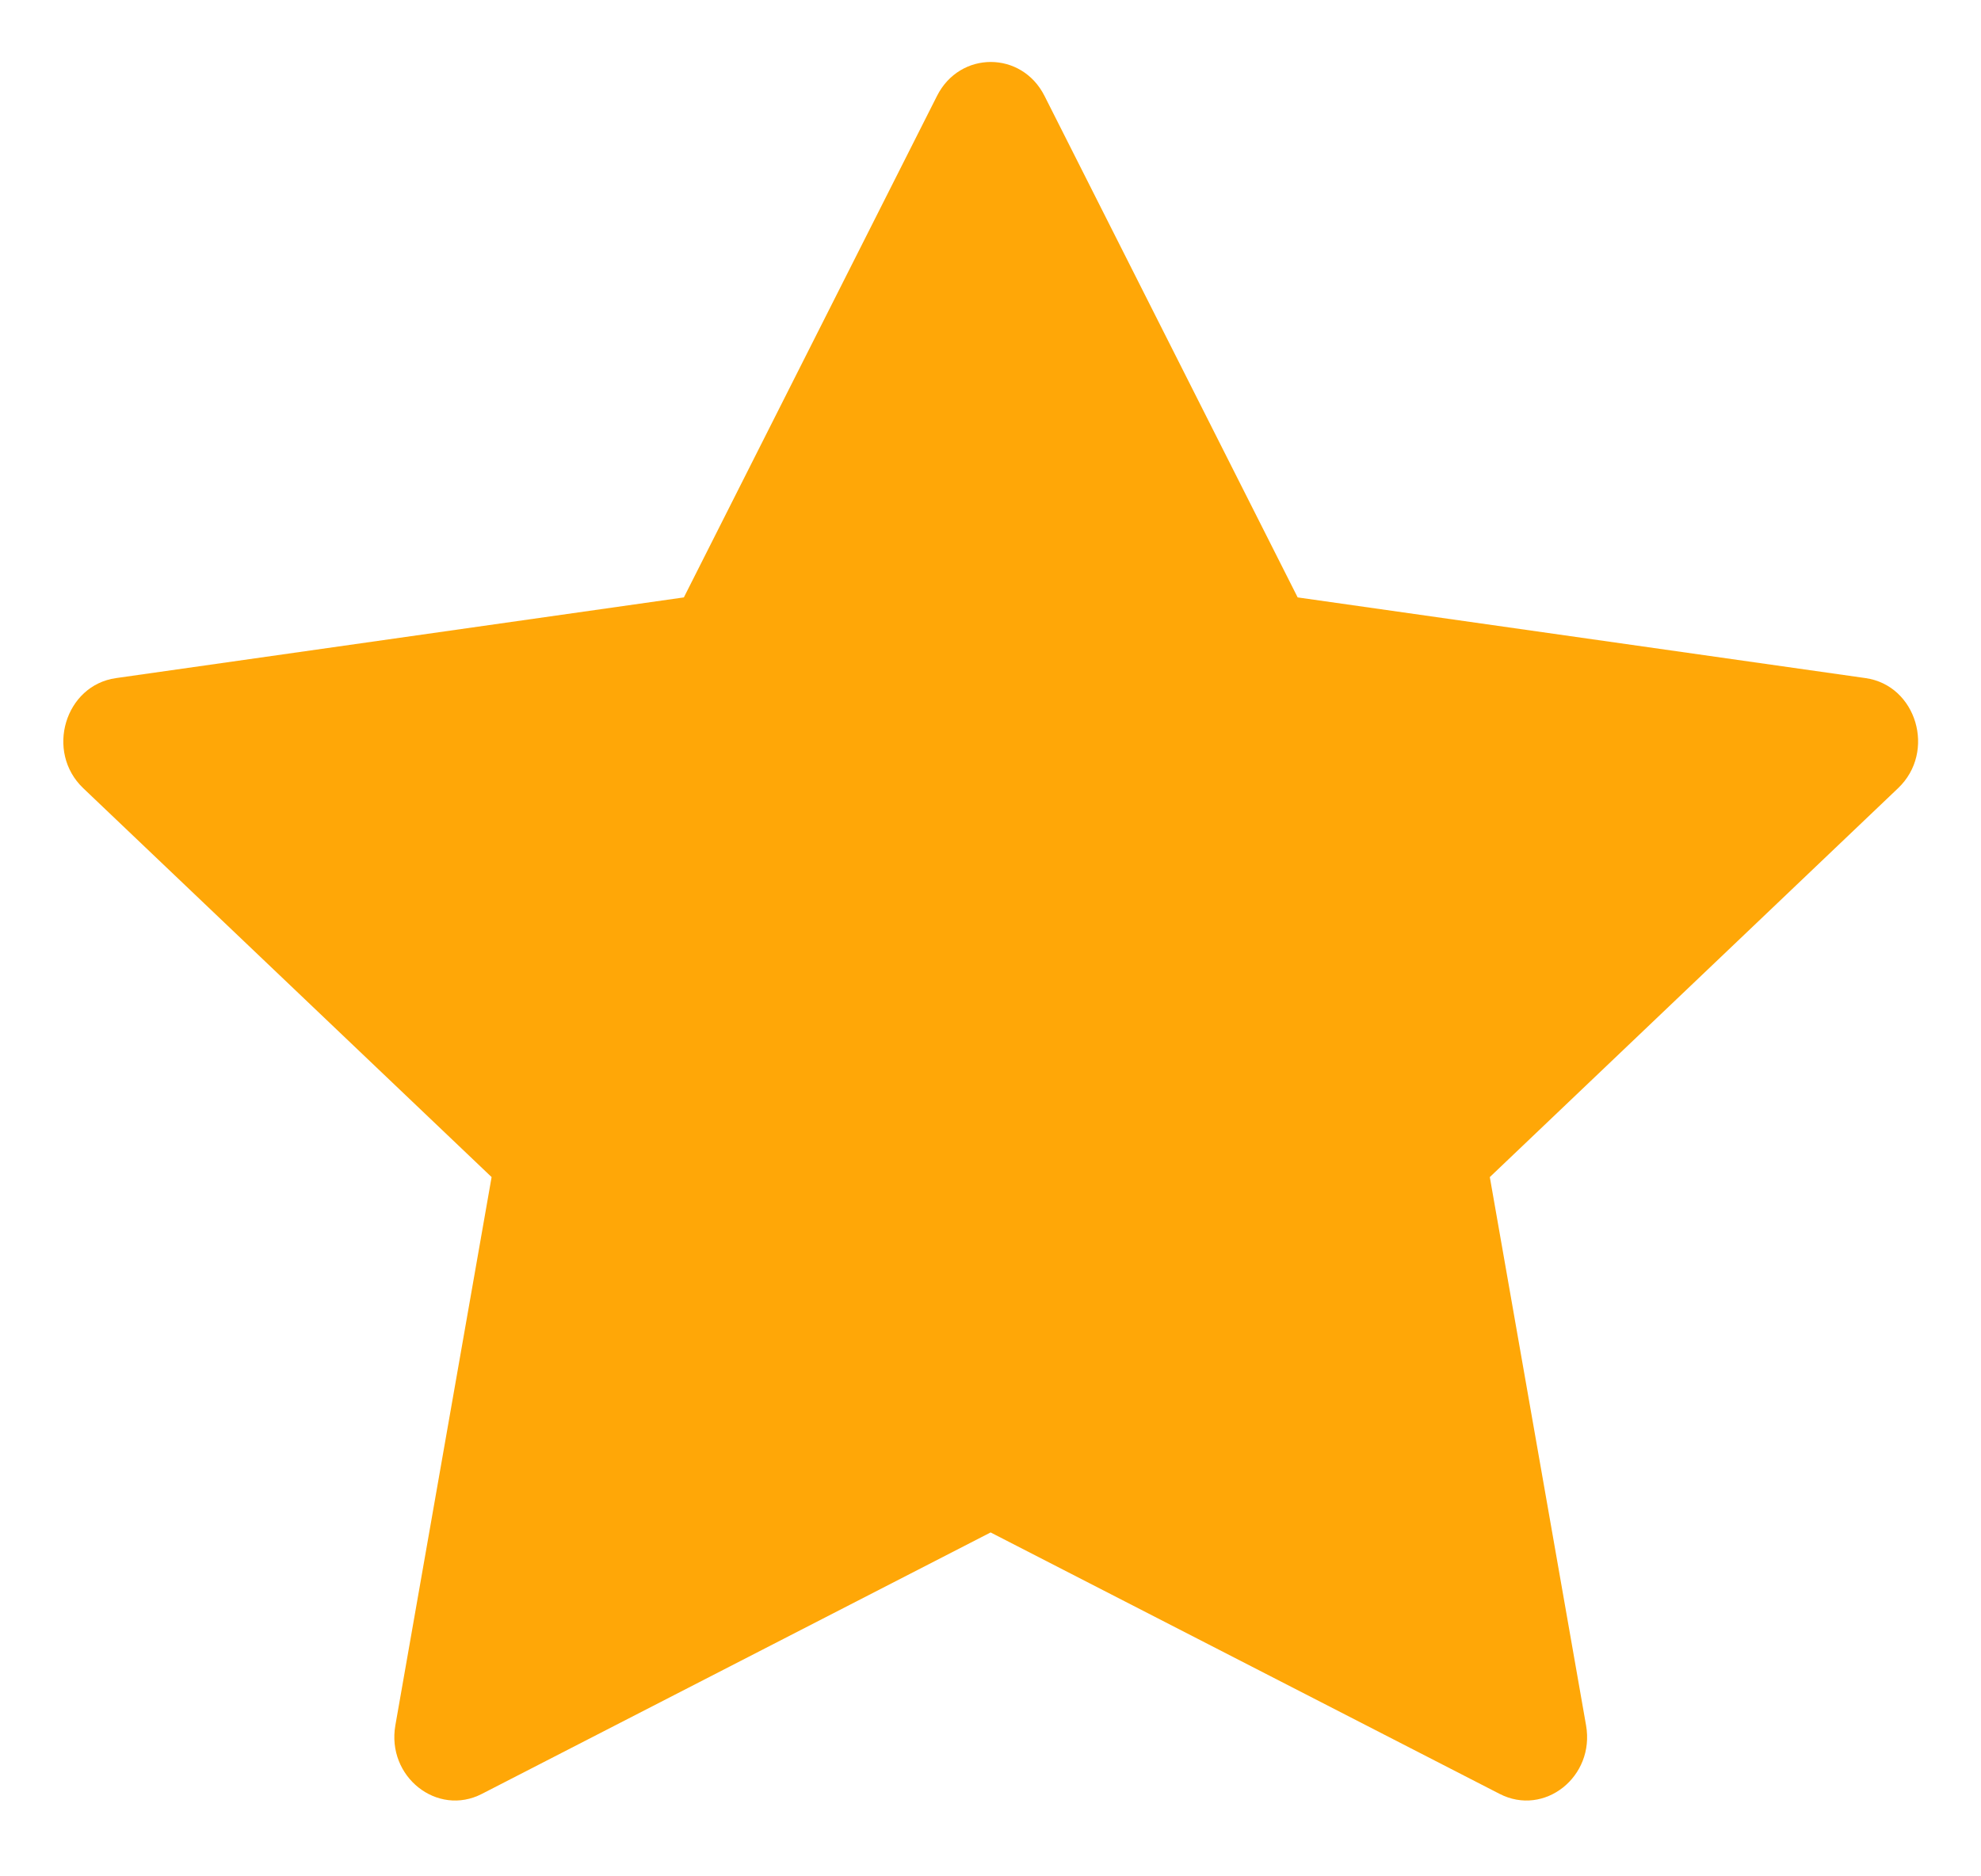<svg width="19" height="18" viewBox="0 0 19 18" fill="none" xmlns="http://www.w3.org/2000/svg">
<path d="M4.622 17.209C4.193 17.43 3.706 17.044 3.792 16.551L4.715 11.292L0.798 7.561C0.432 7.212 0.623 6.574 1.113 6.505L6.559 5.731L8.987 0.92C9.206 0.486 9.799 0.486 10.018 0.92L12.446 5.731L17.892 6.505C18.382 6.574 18.572 7.212 18.205 7.561L14.289 11.292L15.212 16.551C15.299 17.044 14.812 17.43 14.383 17.209L9.501 14.701L4.622 17.209Z" fill="#FFA707"/>
</svg>
